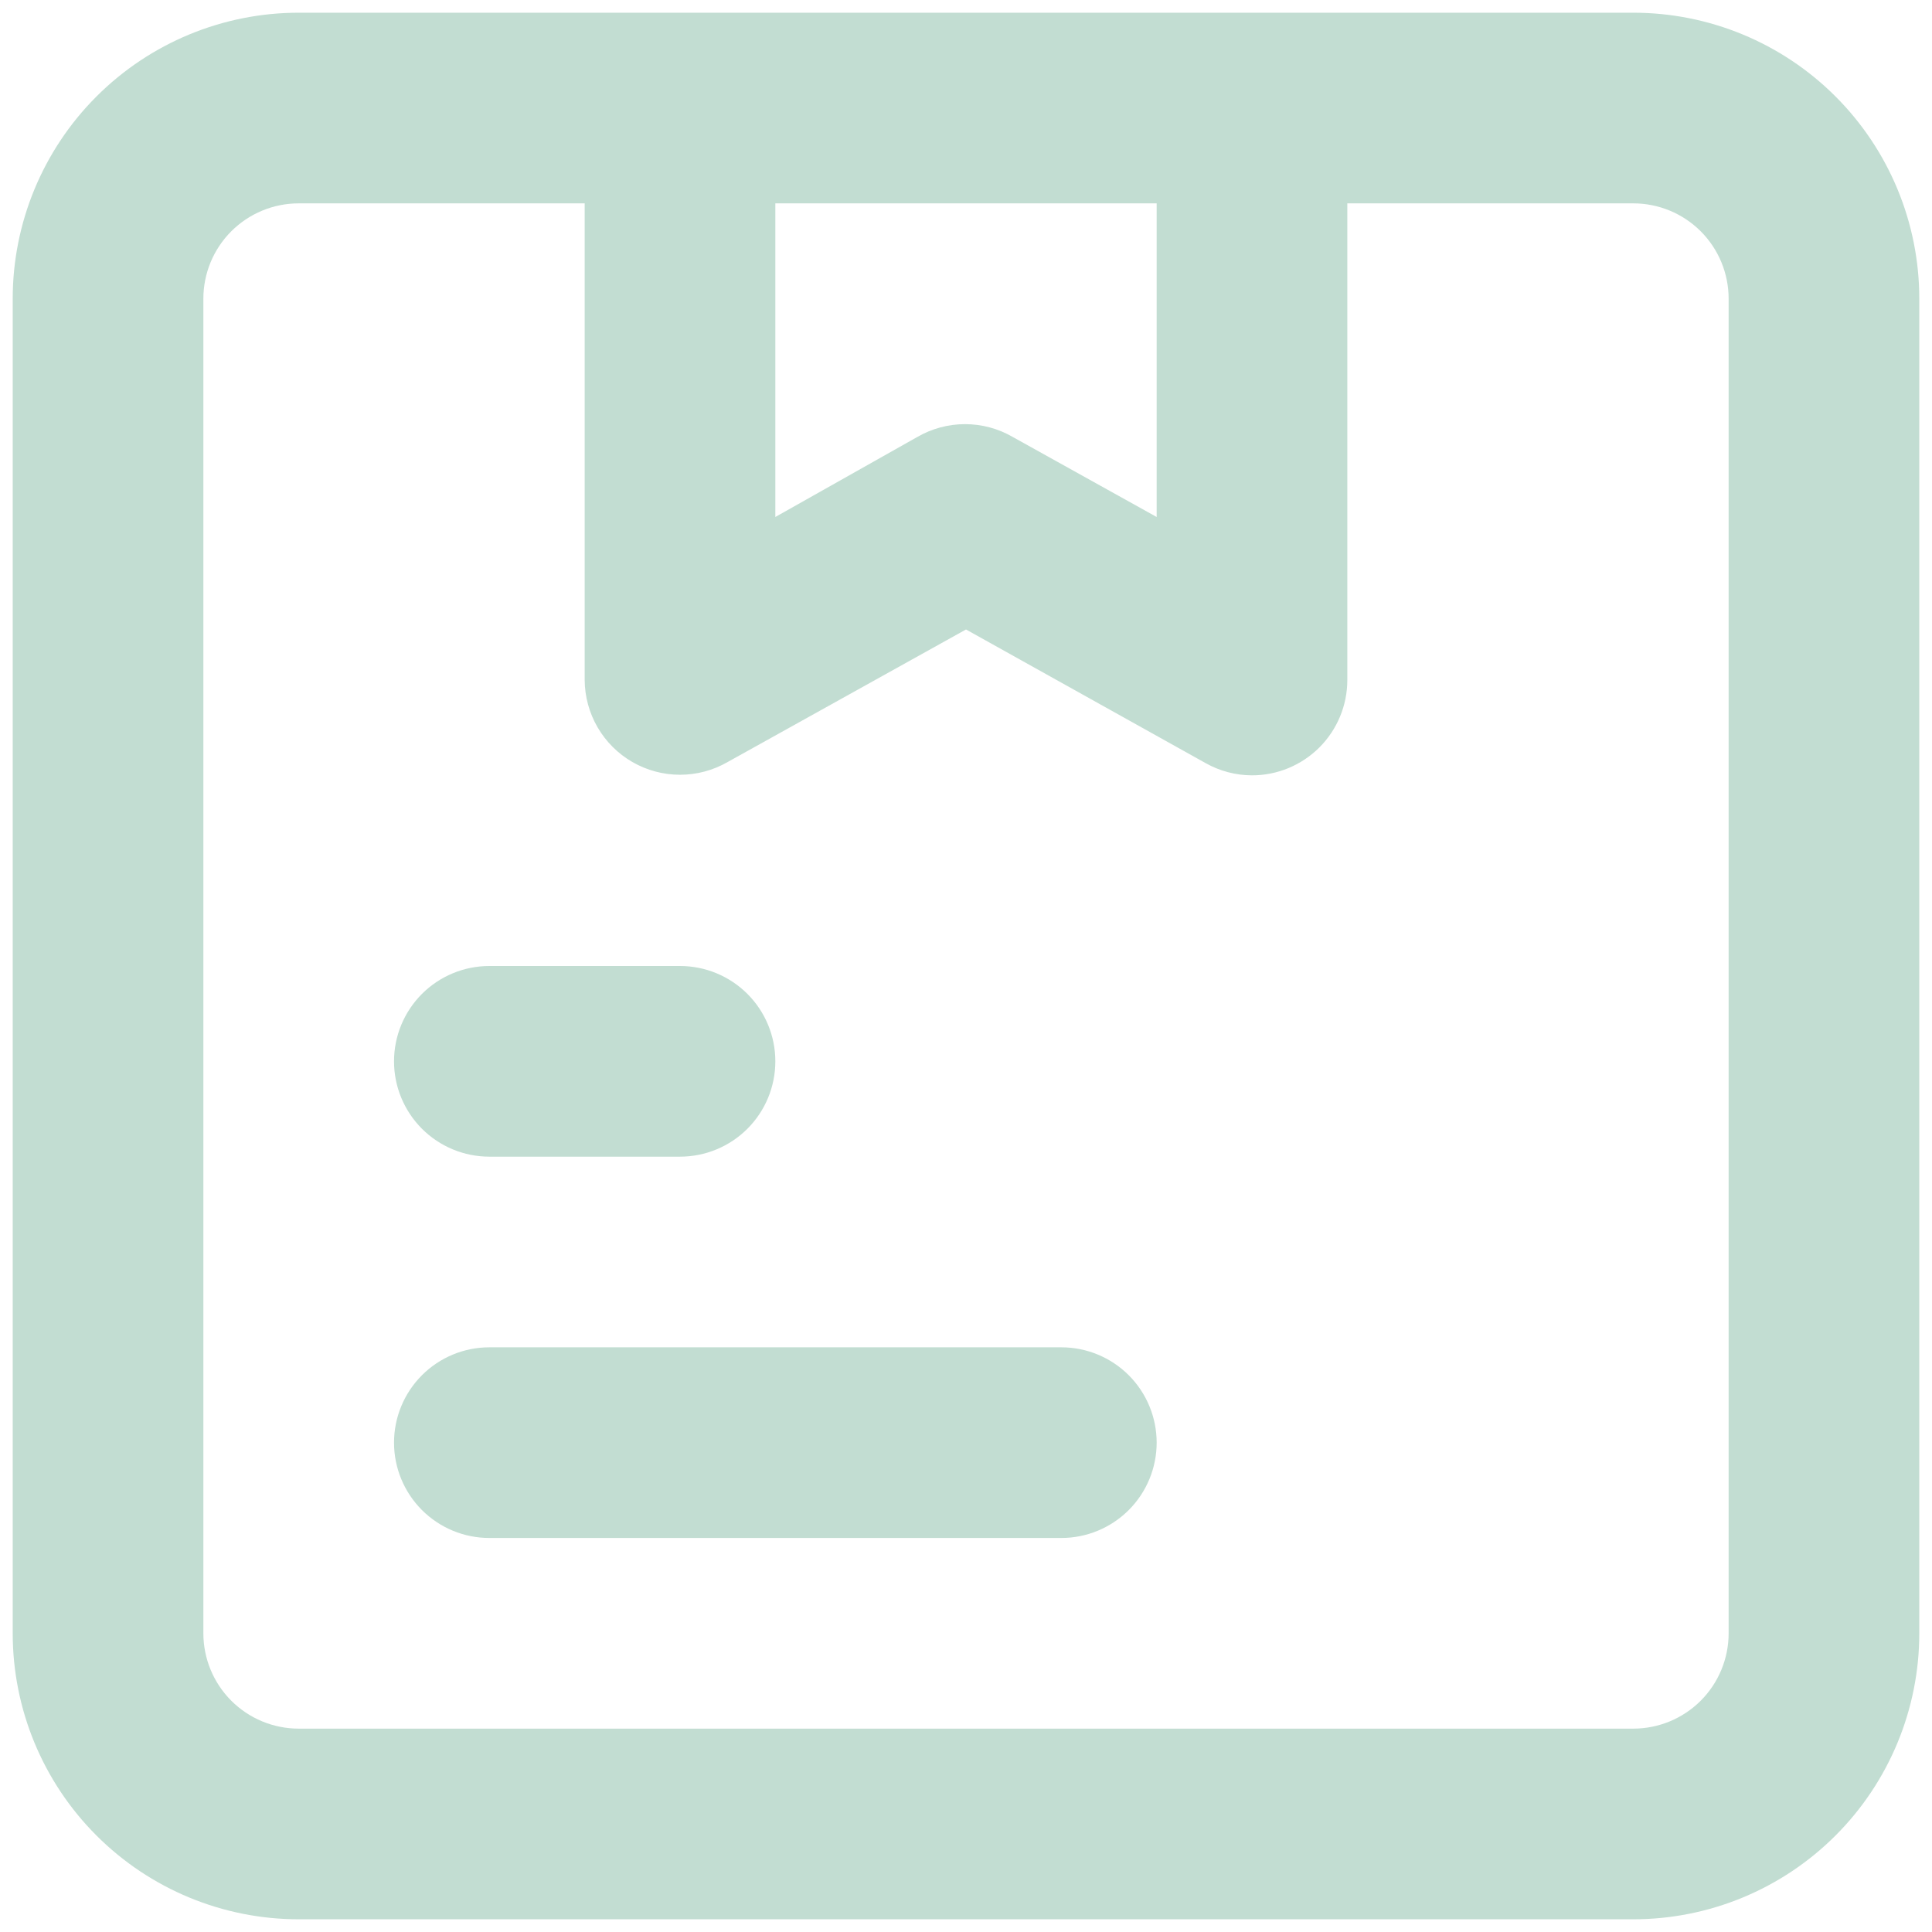 <svg width="76" height="76" viewBox="0 0 76 76" fill="none" xmlns="http://www.w3.org/2000/svg">
<path d="M19.25 45.5H26.75C27.745 45.5 28.698 45.105 29.402 44.402C30.105 43.698 30.5 42.745 30.5 41.75C30.5 40.755 30.105 39.802 29.402 39.098C28.698 38.395 27.745 38 26.75 38H19.25C18.255 38 17.302 38.395 16.598 39.098C15.895 39.802 15.5 40.755 15.5 41.75C15.5 42.745 15.895 43.698 16.598 44.402C17.302 45.105 18.255 45.5 19.25 45.5ZM41.75 53H19.25C18.255 53 17.302 53.395 16.598 54.098C15.895 54.802 15.5 55.755 15.5 56.75C15.5 57.745 15.895 58.698 16.598 59.402C17.302 60.105 18.255 60.5 19.25 60.5H41.75C42.745 60.5 43.698 60.105 44.402 59.402C45.105 58.698 45.5 57.745 45.5 56.75C45.5 55.755 45.105 54.802 44.402 54.098C43.698 53.395 42.745 53 41.75 53ZM64.25 0.5H11.75C8.766 0.5 5.905 1.685 3.795 3.795C1.685 5.905 0.5 8.766 0.5 11.75V64.25C0.5 67.234 1.685 70.095 3.795 72.205C5.905 74.315 8.766 75.5 11.75 75.5H64.25C67.234 75.5 70.095 74.315 72.205 72.205C74.315 70.095 75.5 67.234 75.5 64.25V11.75C75.5 8.766 74.315 5.905 72.205 3.795C70.095 1.685 67.234 0.5 64.25 0.5ZM45.5 8V20.337L39.837 17.188C39.267 16.858 38.621 16.685 37.962 16.685C37.304 16.685 36.658 16.858 36.087 17.188L30.5 20.337V8H45.5ZM68 64.25C68 65.245 67.605 66.198 66.902 66.902C66.198 67.605 65.245 68 64.25 68H11.75C10.755 68 9.802 67.605 9.098 66.902C8.395 66.198 8 65.245 8 64.25V11.75C8 10.755 8.395 9.802 9.098 9.098C9.802 8.395 10.755 8 11.75 8H23V26.75C23.004 27.404 23.179 28.046 23.508 28.612C23.837 29.178 24.308 29.648 24.875 29.975C25.445 30.304 26.092 30.477 26.75 30.477C27.408 30.477 28.055 30.304 28.625 29.975L38 24.762L47.413 30.012C47.973 30.33 48.606 30.498 49.25 30.5C50.245 30.5 51.198 30.105 51.902 29.402C52.605 28.698 53 27.745 53 26.75V8H64.25C65.245 8 66.198 8.395 66.902 9.098C67.605 9.802 68 10.755 68 11.75V64.25Z" fill="#C2DDD2"/>
</svg>
